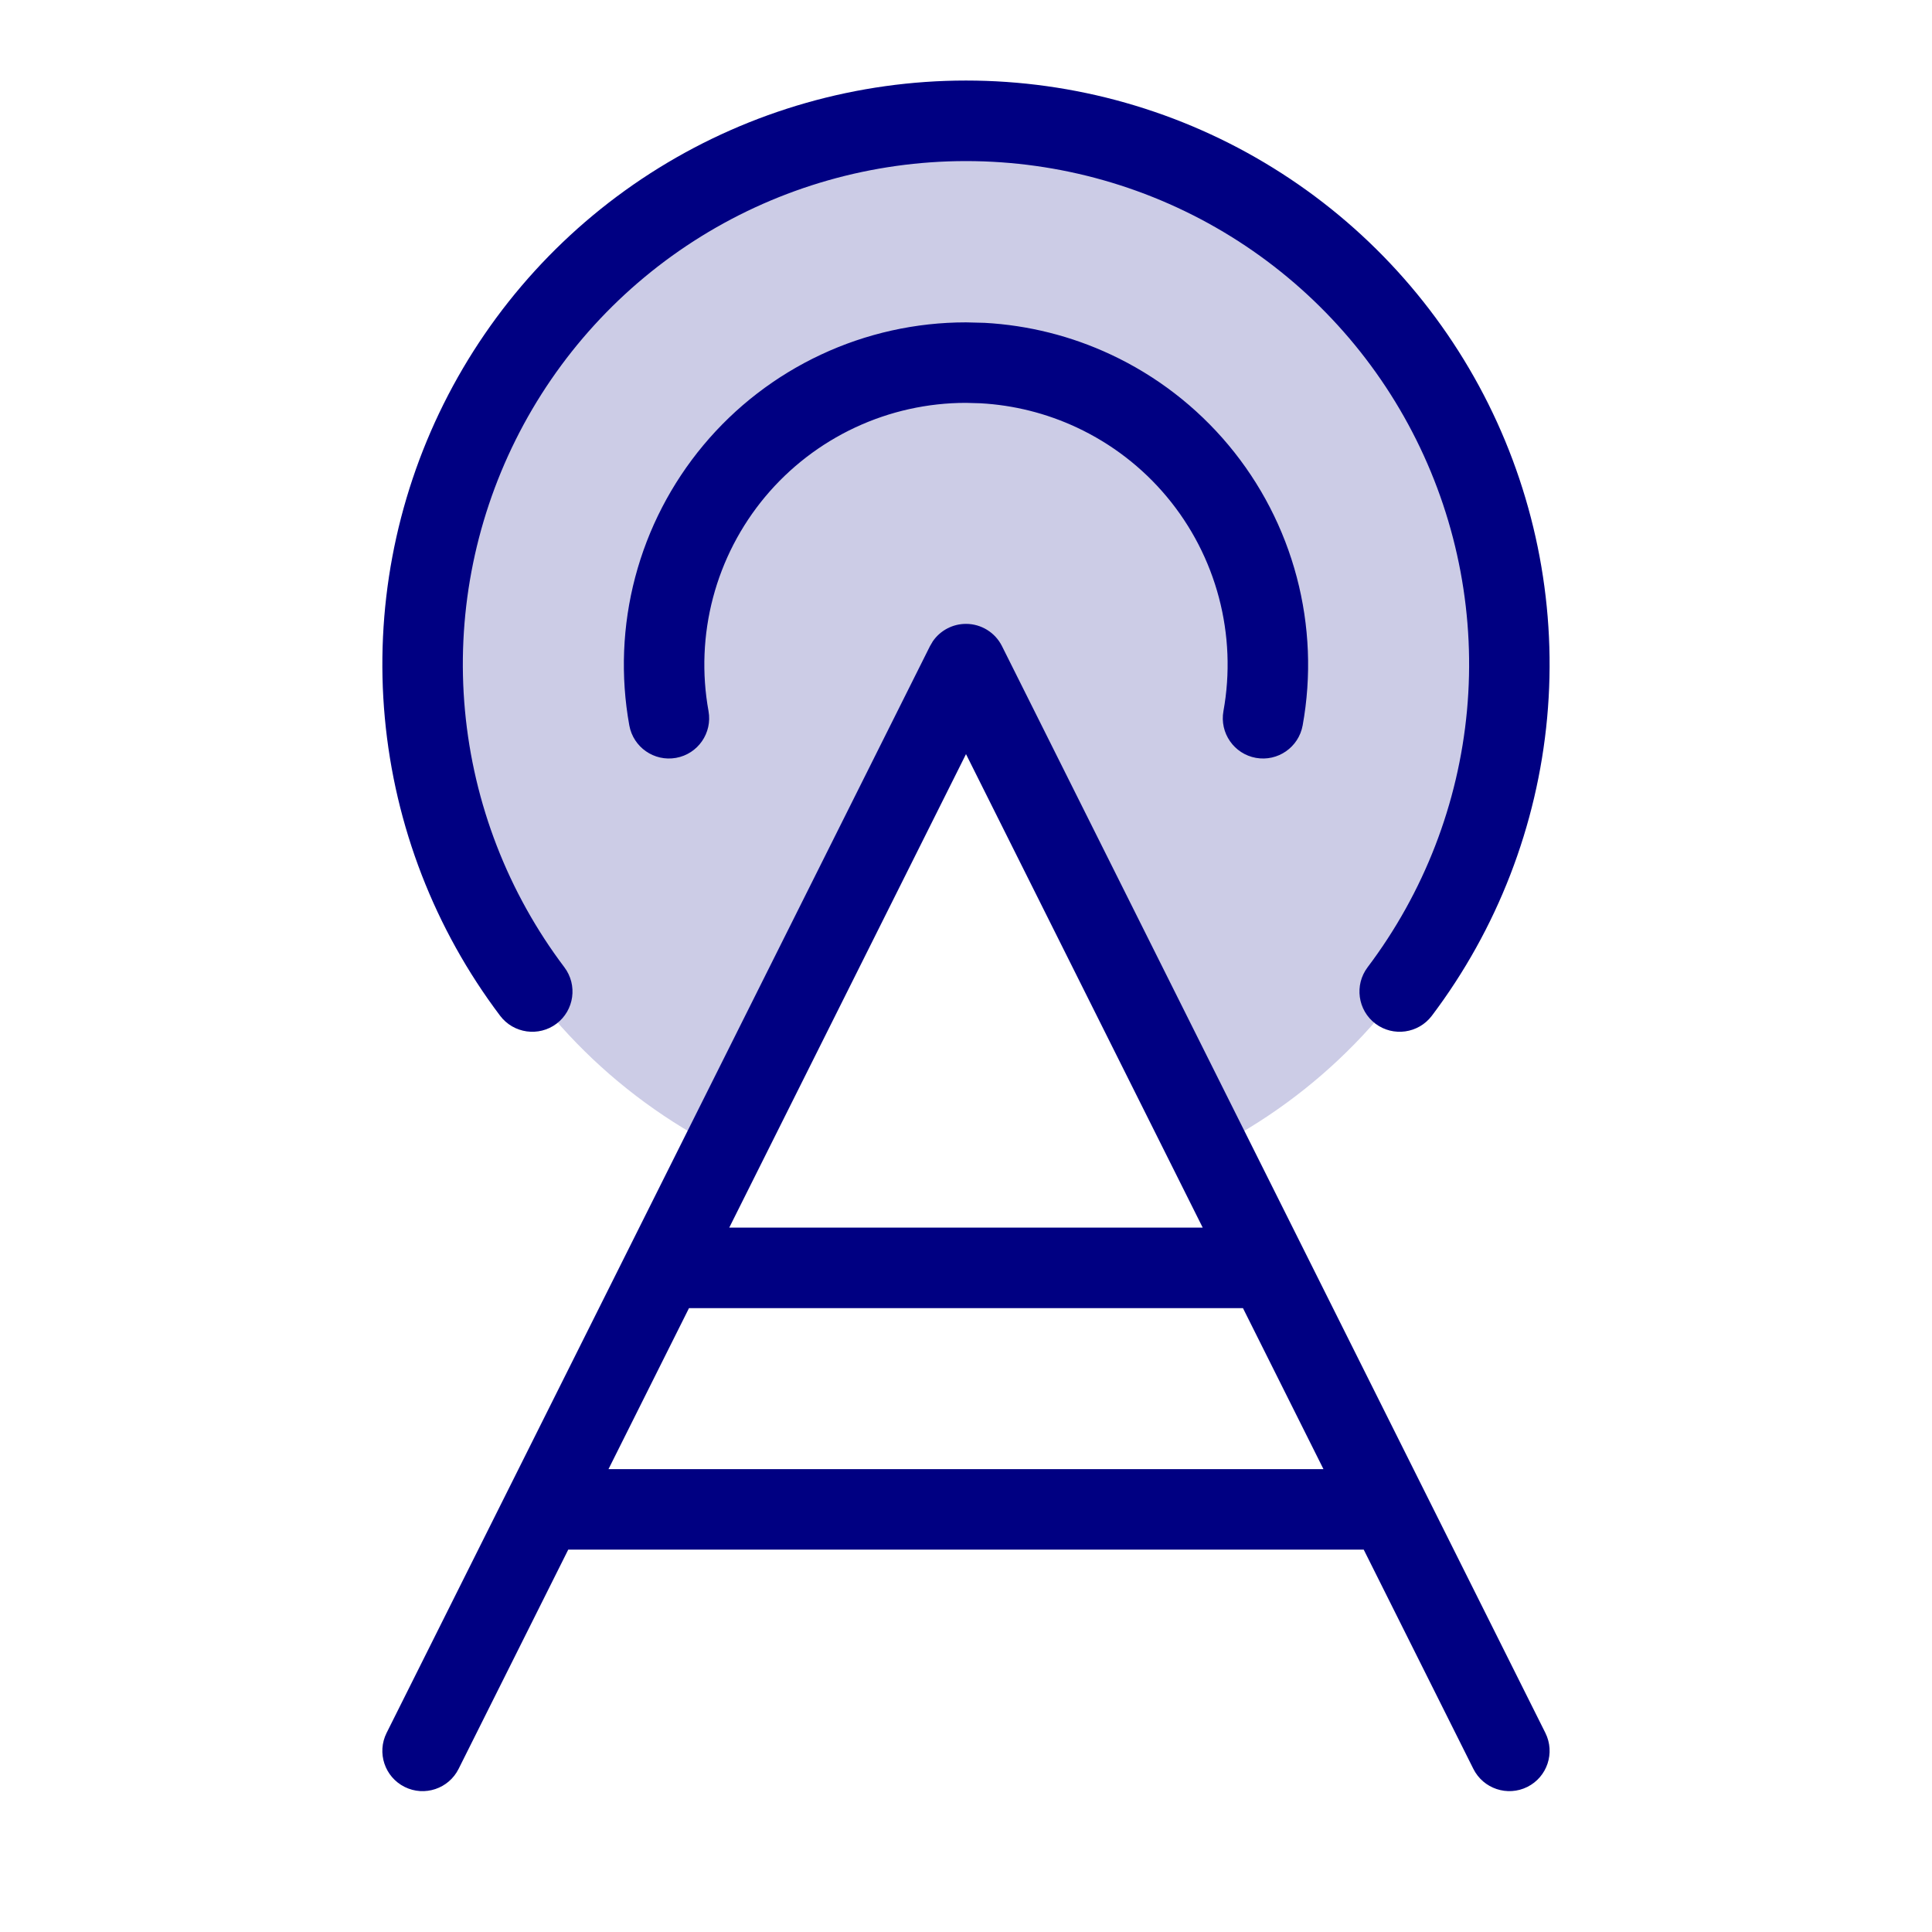 <?xml version="1.0" encoding="UTF-8"?>
<svg xmlns="http://www.w3.org/2000/svg" width="48" height="48" viewBox="0 0 48 48">
  <path d="M24 3C20.959 3 18.007 4.027 15.622 5.914C13.237 7.801 11.559 10.438 10.861 13.398C10.162 16.358 10.483 19.467 11.772 22.222C13.061 24.976 15.242 27.215 17.963 28.575L24 16.5L30.038 28.575C32.758 27.215 34.939 24.976 36.228 22.222C37.517 19.467 37.838 16.358 37.139 13.398C36.441 10.438 34.763 7.801 32.378 5.914C29.994 4.027 27.041 3 24 3Z" fill="#CCCCE6"></path>
  <path d="M24 15.5C24.378 15.5 24.725 15.714 24.894 16.053L38.394 43.053C38.641 43.547 38.441 44.148 37.947 44.395C37.453 44.641 36.852 44.441 36.605 43.947L33.881 38.5H14.118L11.394 43.947C11.147 44.441 10.546 44.642 10.052 44.395C9.558 44.148 9.358 43.547 9.605 43.053L23.105 16.053L23.176 15.932C23.361 15.664 23.668 15.5 24 15.5ZM17.118 32.5L15.118 36.5H32.881L30.881 32.5H17.118ZM18.118 30.5H29.881L24 18.736L18.118 30.5ZM24 2.001C26.696 2.001 29.34 2.753 31.632 4.173C33.925 5.592 35.776 7.624 36.978 10.037C38.18 12.451 38.686 15.152 38.438 17.837C38.19 20.521 37.198 23.084 35.574 25.236C35.241 25.677 34.613 25.765 34.172 25.433C33.732 25.1 33.645 24.473 33.977 24.032C35.377 22.177 36.233 19.967 36.447 17.652C36.661 15.338 36.224 13.009 35.188 10.929C34.152 8.848 32.556 7.098 30.58 5.874C28.603 4.65 26.324 4.002 24 4.002C21.675 4.002 19.396 4.65 17.419 5.874C15.443 7.098 13.847 8.848 12.811 10.929C11.775 13.009 11.338 15.338 11.552 17.652C11.766 19.967 12.622 22.177 14.022 24.032C14.354 24.473 14.267 25.1 13.827 25.433C13.386 25.765 12.758 25.677 12.425 25.236C10.801 23.084 9.809 20.521 9.561 17.837C9.313 15.152 9.819 12.451 11.021 10.037C12.223 7.624 14.074 5.592 16.367 4.173C18.659 2.754 21.303 2.001 24 2.001ZM24.465 8.021C25.55 8.081 26.615 8.348 27.601 8.81C28.728 9.337 29.725 10.105 30.523 11.06C31.321 12.015 31.899 13.134 32.217 14.337C32.535 15.54 32.586 16.799 32.364 18.023C32.265 18.566 31.745 18.927 31.202 18.829C30.659 18.731 30.298 18.21 30.396 17.667C30.566 16.731 30.527 15.768 30.284 14.848C30.041 13.928 29.599 13.072 28.989 12.342C28.379 11.611 27.615 11.024 26.753 10.621C25.999 10.268 25.185 10.064 24.356 10.019L24 10.009C23.048 10.009 22.108 10.218 21.246 10.621C20.384 11.024 19.62 11.612 19.01 12.342C18.401 13.072 17.958 13.928 17.715 14.848C17.472 15.768 17.433 16.731 17.603 17.667C17.701 18.21 17.341 18.731 16.797 18.829C16.254 18.927 15.734 18.566 15.635 18.023C15.414 16.799 15.464 15.54 15.782 14.337C16.1 13.134 16.679 12.015 17.476 11.06C18.273 10.105 19.271 9.337 20.398 8.81C21.525 8.282 22.755 8.009 24 8.009L24.465 8.021Z" fill="#000082"></path>
</svg>
